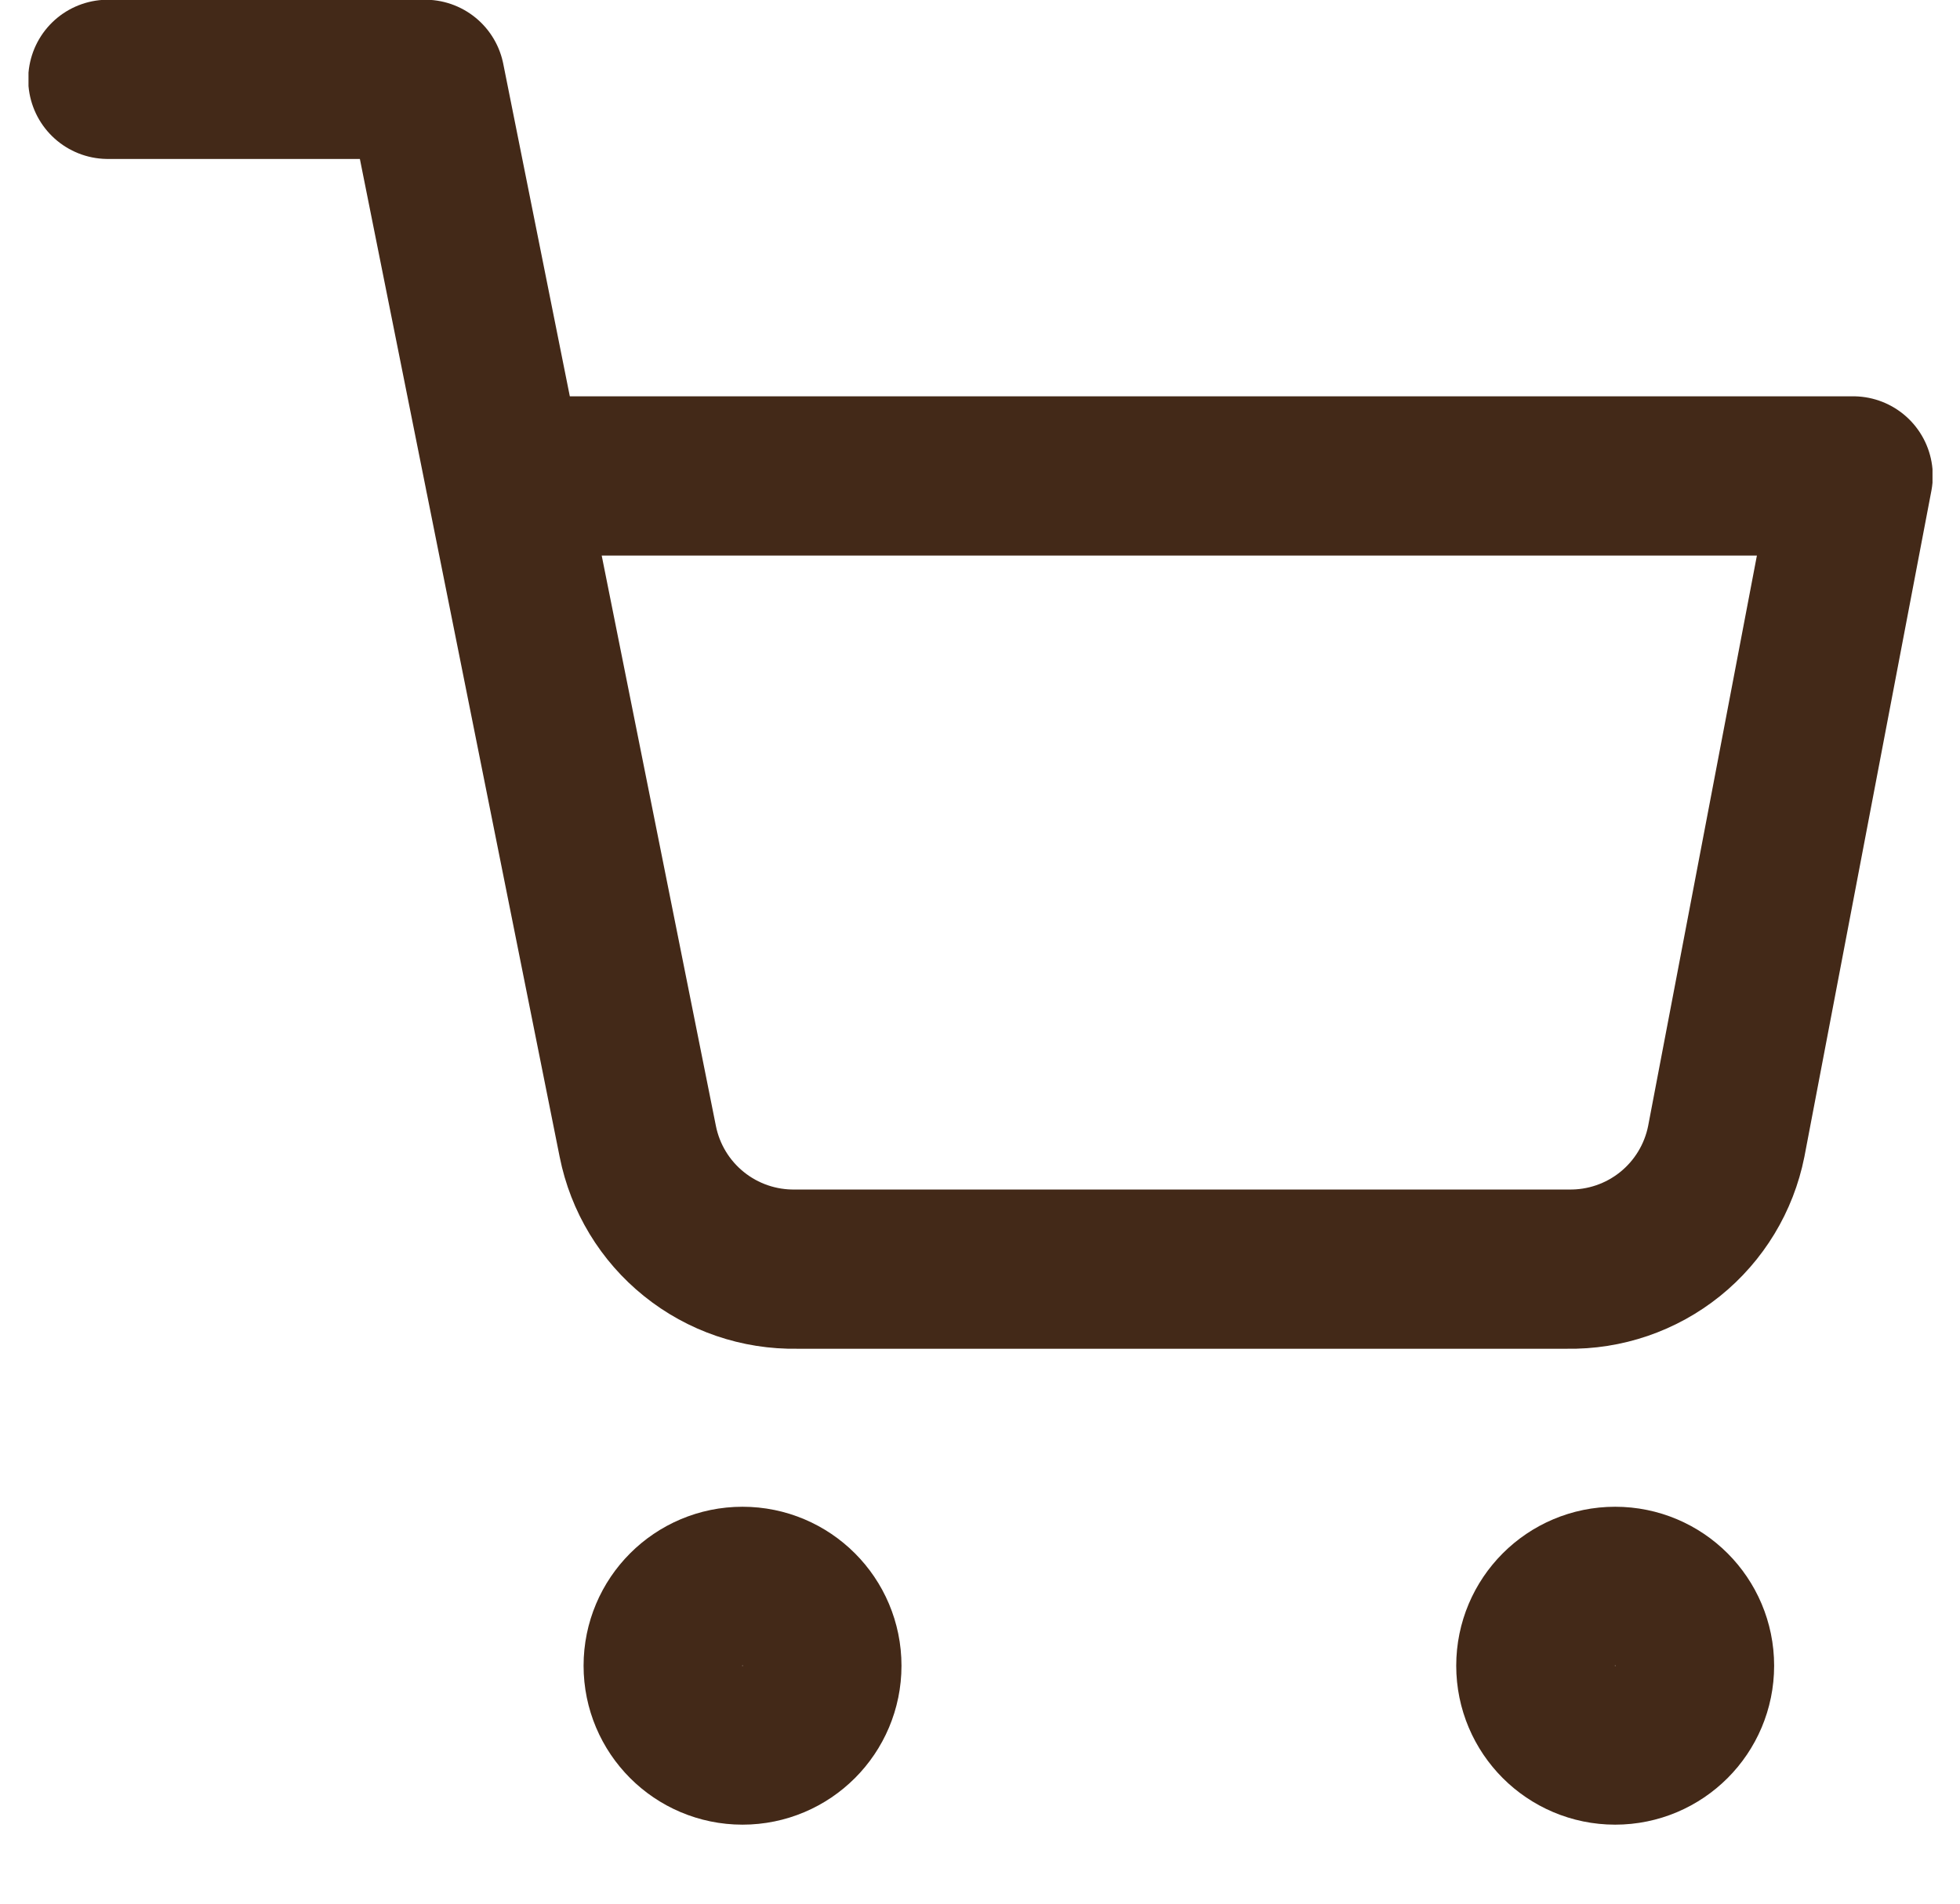 <svg width="35" height="34" viewBox="0 0 35 34" fill="none" xmlns="http://www.w3.org/2000/svg">
    <g clip-path="url(#clip0_31_6099)">
        <path d="M13.259 31.167C14.042 31.167 14.676 30.532 14.676 29.75C14.676 28.968 14.042 28.333 13.259 28.333C12.477 28.333 11.843 28.968 11.843 29.75C11.843 30.532 12.477 31.167 13.259 31.167Z" stroke="#432918" stroke-width="2.844" stroke-linecap="round" stroke-linejoin="round"/>
        <path d="M28.842 31.167C29.625 31.167 30.259 30.532 30.259 29.75C30.259 28.968 29.625 28.333 28.842 28.333C28.06 28.333 27.426 28.968 27.426 29.75C27.426 30.532 28.06 31.167 28.842 31.167Z" stroke="#432918" stroke-width="2.844" stroke-linecap="round" stroke-linejoin="round"/>
        <path d="M1.926 1.417H7.592L11.389 20.386C11.519 21.038 11.873 21.624 12.392 22.041C12.909 22.458 13.558 22.679 14.222 22.667H27.992C28.657 22.679 29.305 22.458 29.823 22.041C30.341 21.624 30.696 21.038 30.826 20.386L33.092 8.5H9.009" stroke="#432918" stroke-width="2.844" stroke-linecap="round" stroke-linejoin="round"/>
    </g>
    <defs>
        <clipPath id="clip0_31_6099">
            <rect width="34" height="34" fill="white" transform="translate(0.509)"/>
        </clipPath>
    </defs>
</svg>
